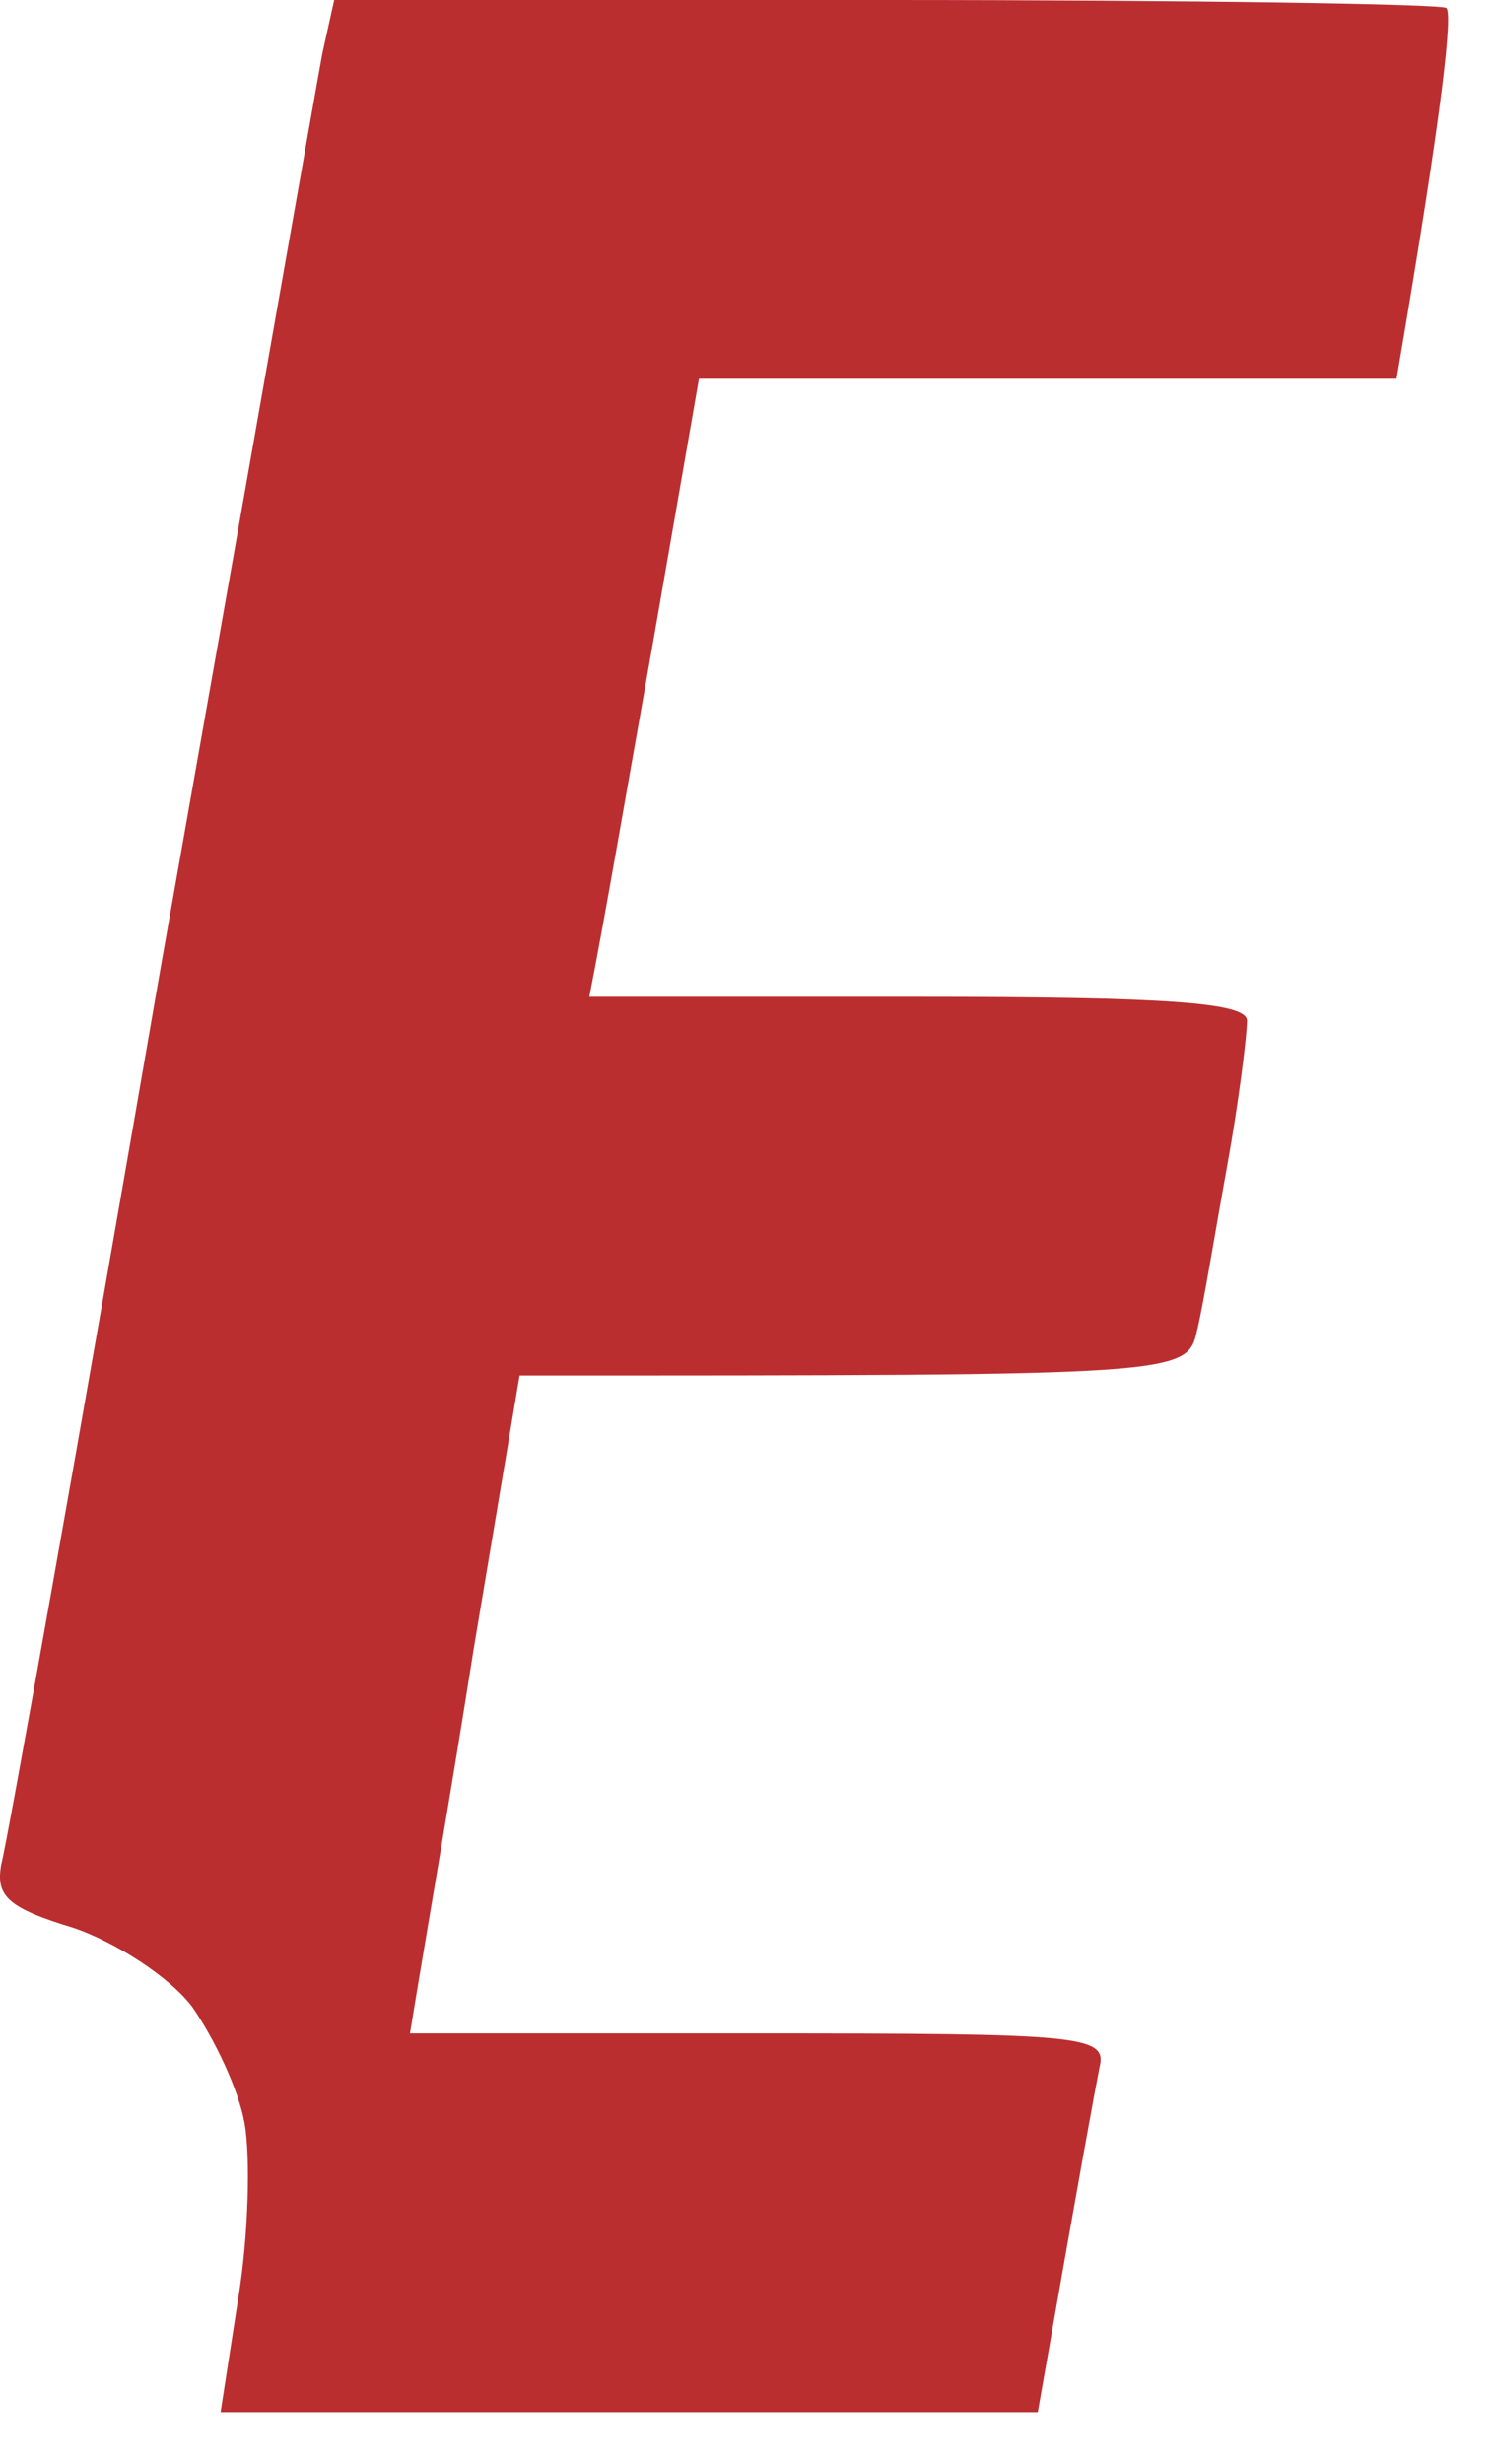 <?xml version="1.0" encoding="utf-8"?>
<svg xmlns="http://www.w3.org/2000/svg" fill="none" height="100%" overflow="visible" preserveAspectRatio="none" style="display: block;" viewBox="0 0 20 33" width="100%">
<path clip-rule="evenodd" d="M4.477 0H11.873C15.931 0 19.322 0.053 19.375 0.107C19.455 0.187 19.348 1.335 18.708 5.073H9.363L8.749 8.597C8.402 10.546 8.081 12.415 7.894 13.35H12.3C15.664 13.35 16.705 13.43 16.705 13.67C16.705 13.857 16.598 14.738 16.438 15.619C16.278 16.5 16.118 17.488 16.038 17.808C15.904 18.422 15.877 18.422 6.96 18.422L6.346 22.08C6.026 24.109 5.678 26.085 5.492 27.233H10.164C14.489 27.233 14.836 27.26 14.729 27.687C14.676 27.954 14.463 29.102 13.902 32.306H2.955L3.195 30.757C3.329 29.93 3.356 28.889 3.276 28.435C3.195 27.981 2.875 27.313 2.581 26.886C2.288 26.486 1.54 26.005 0.979 25.818C0.098 25.551 -0.062 25.391 0.018 24.964C0.098 24.67 1.059 19.277 2.154 12.949C3.276 6.621 4.237 1.148 4.317 0.721L4.477 0Z" fill="#B51D1F" fill-rule="evenodd" id="Path 5" opacity="0.92"/>
</svg>